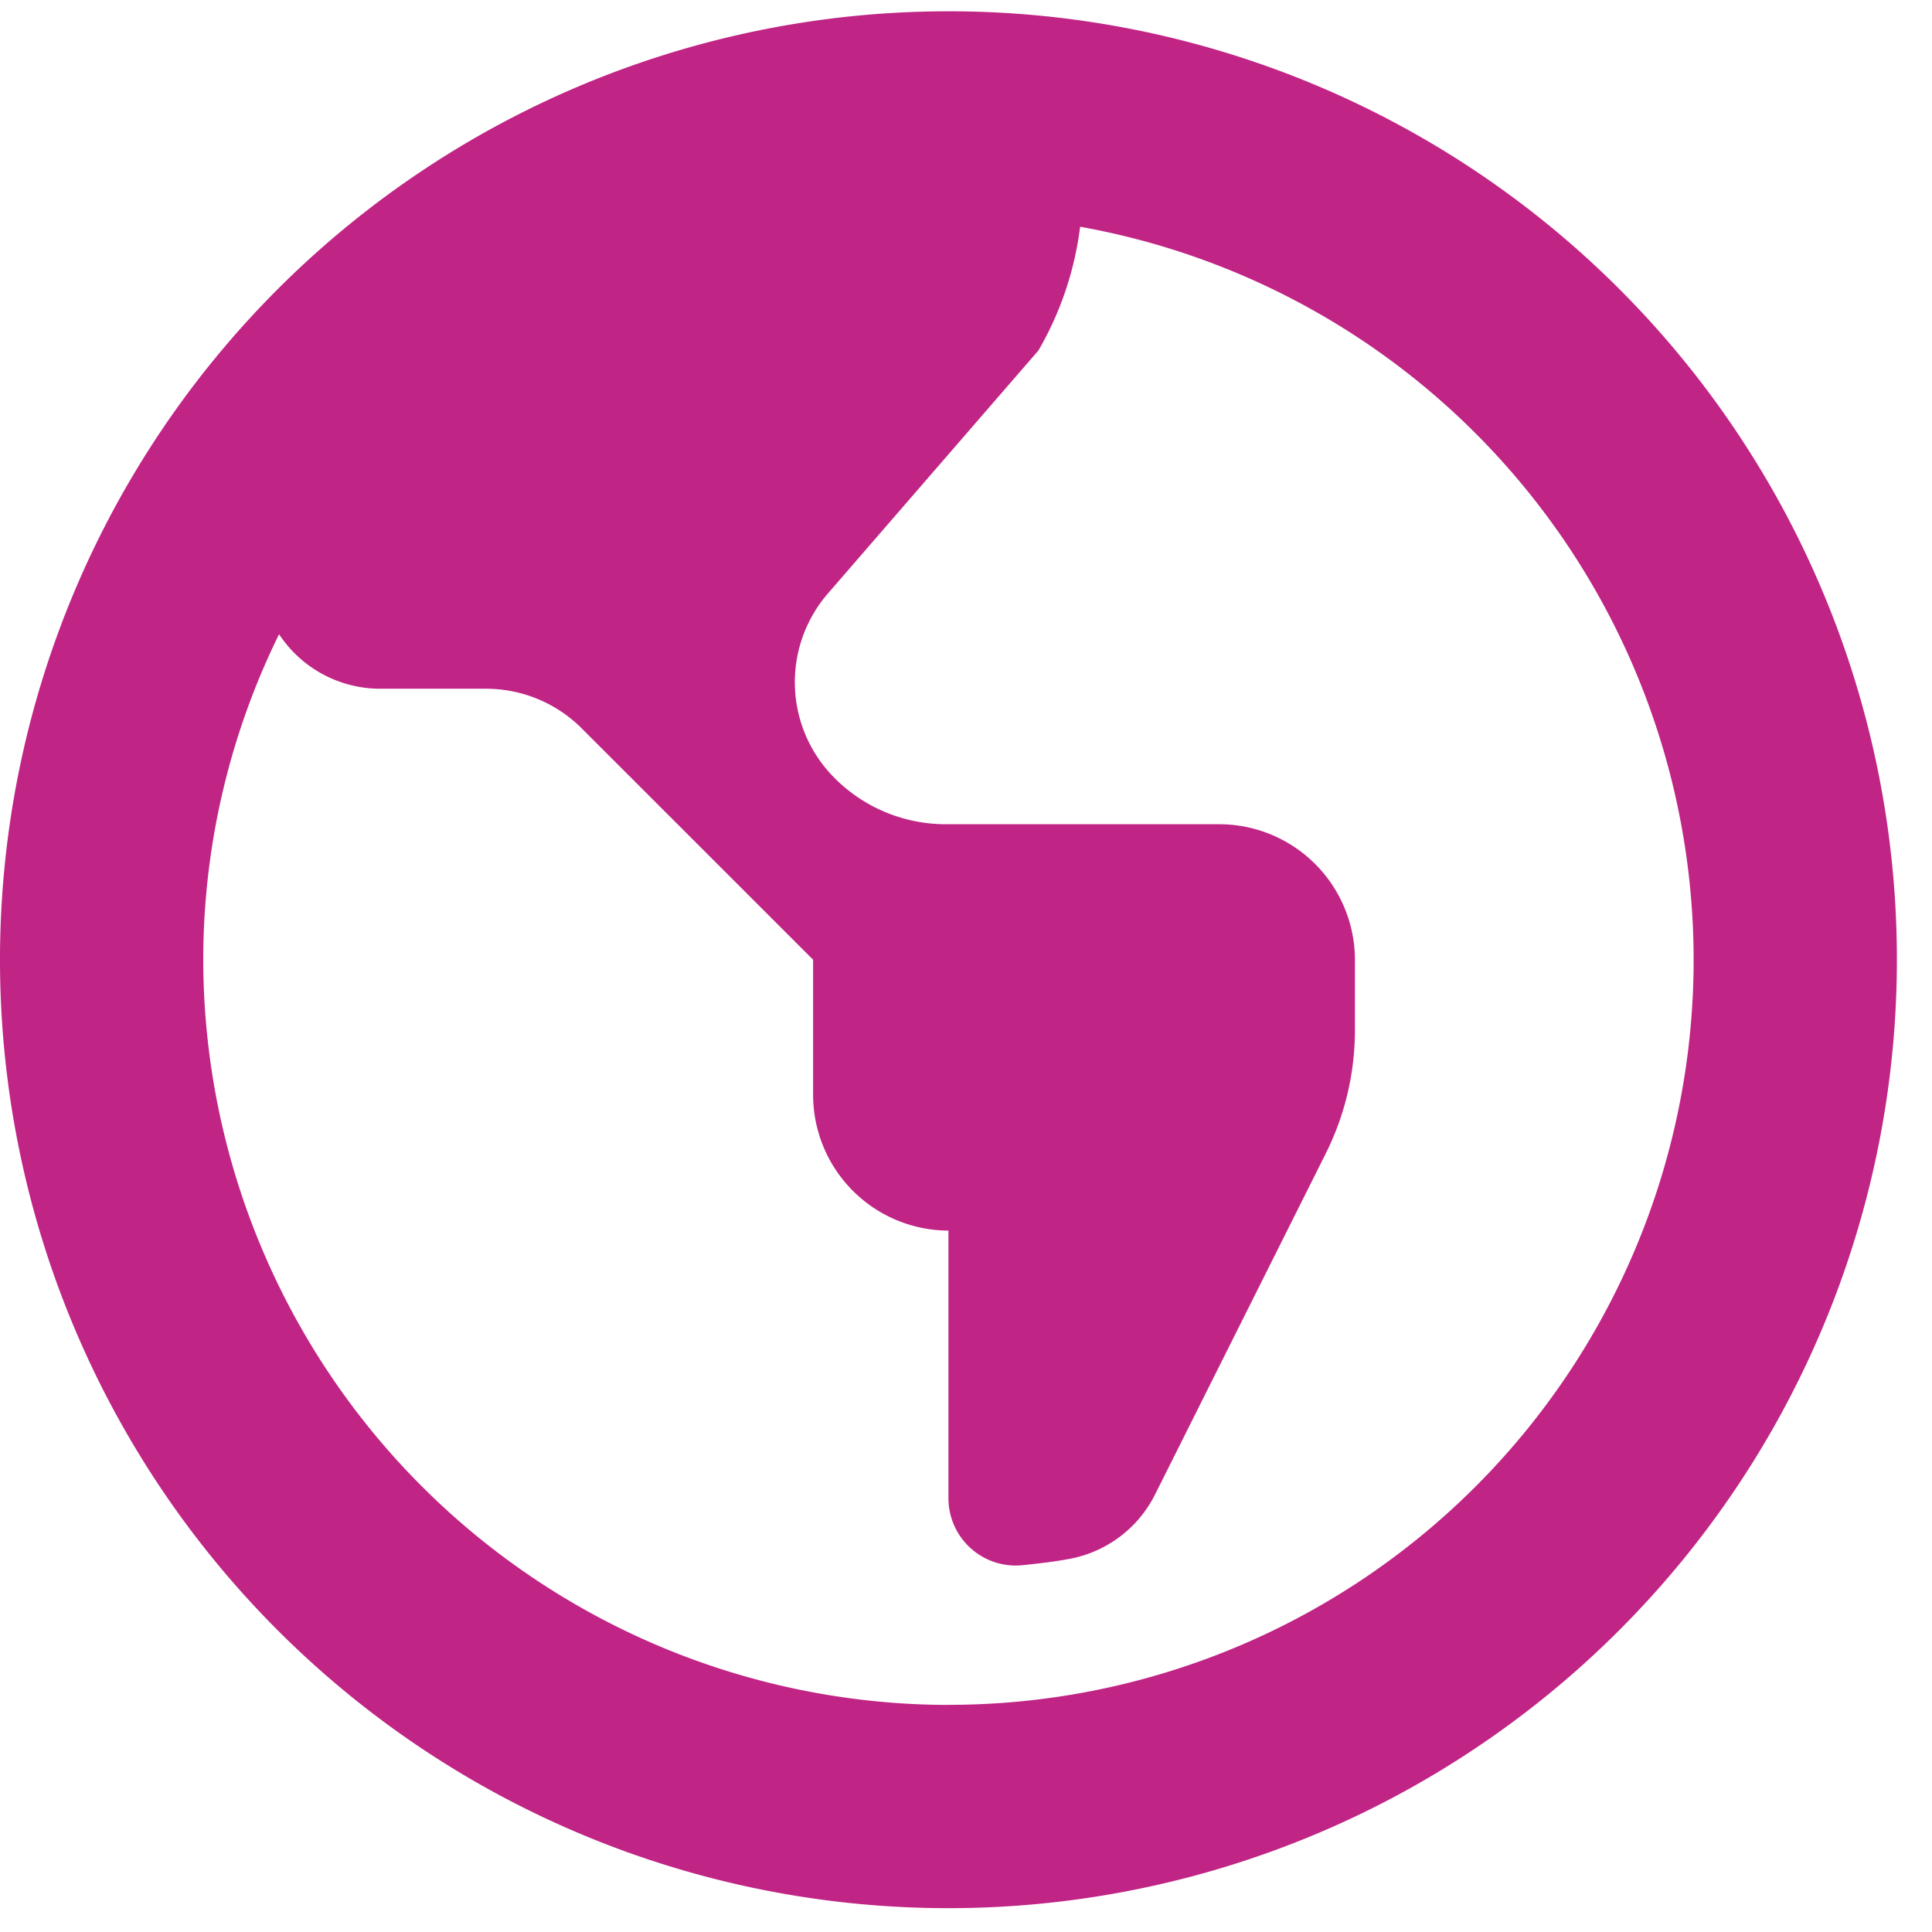 <svg xmlns="http://www.w3.org/2000/svg" width="45" height="45" viewBox="0 0 45 45"><defs><clipPath id="a"><path data-name="Rectangle 980" fill="#c02485" d="M0 0h45v45H0z"/></clipPath></defs><g data-name="Group 767"><g data-name="Group 766" clip-path="url(#a)"><path data-name="Path 1683" d="M22.091.263a22.091 22.091 0 1022.091 22.091A22.08 22.08 0 0022.091.263m0 39.448A17.383 17.383 0 014.734 22.354 17.192 17.192 0 016.5 14.772a2.824 2.824 0 002.354 1.27h2.466a3.152 3.152 0 012.231.925l5.388 5.387v3.156a3.163 3.163 0 003.152 3.153v6.226a1.568 1.568 0 001.739 1.566c.345-.037.69-.074 1.024-.136a2.8 2.8 0 002.059-1.529l3.981-7.952a6.427 6.427 0 00.665-2.821v-1.663a3.163 3.163 0 00-3.159-3.156h-6.358a3.654 3.654 0 01-2.6-1.073 3.156 3.156 0 01-.16-4.3l4.905-5.662a7.6 7.6 0 00.971-2.882 17.35 17.35 0 01-3.067 34.428" fill="#c02485"/></g></g></svg>